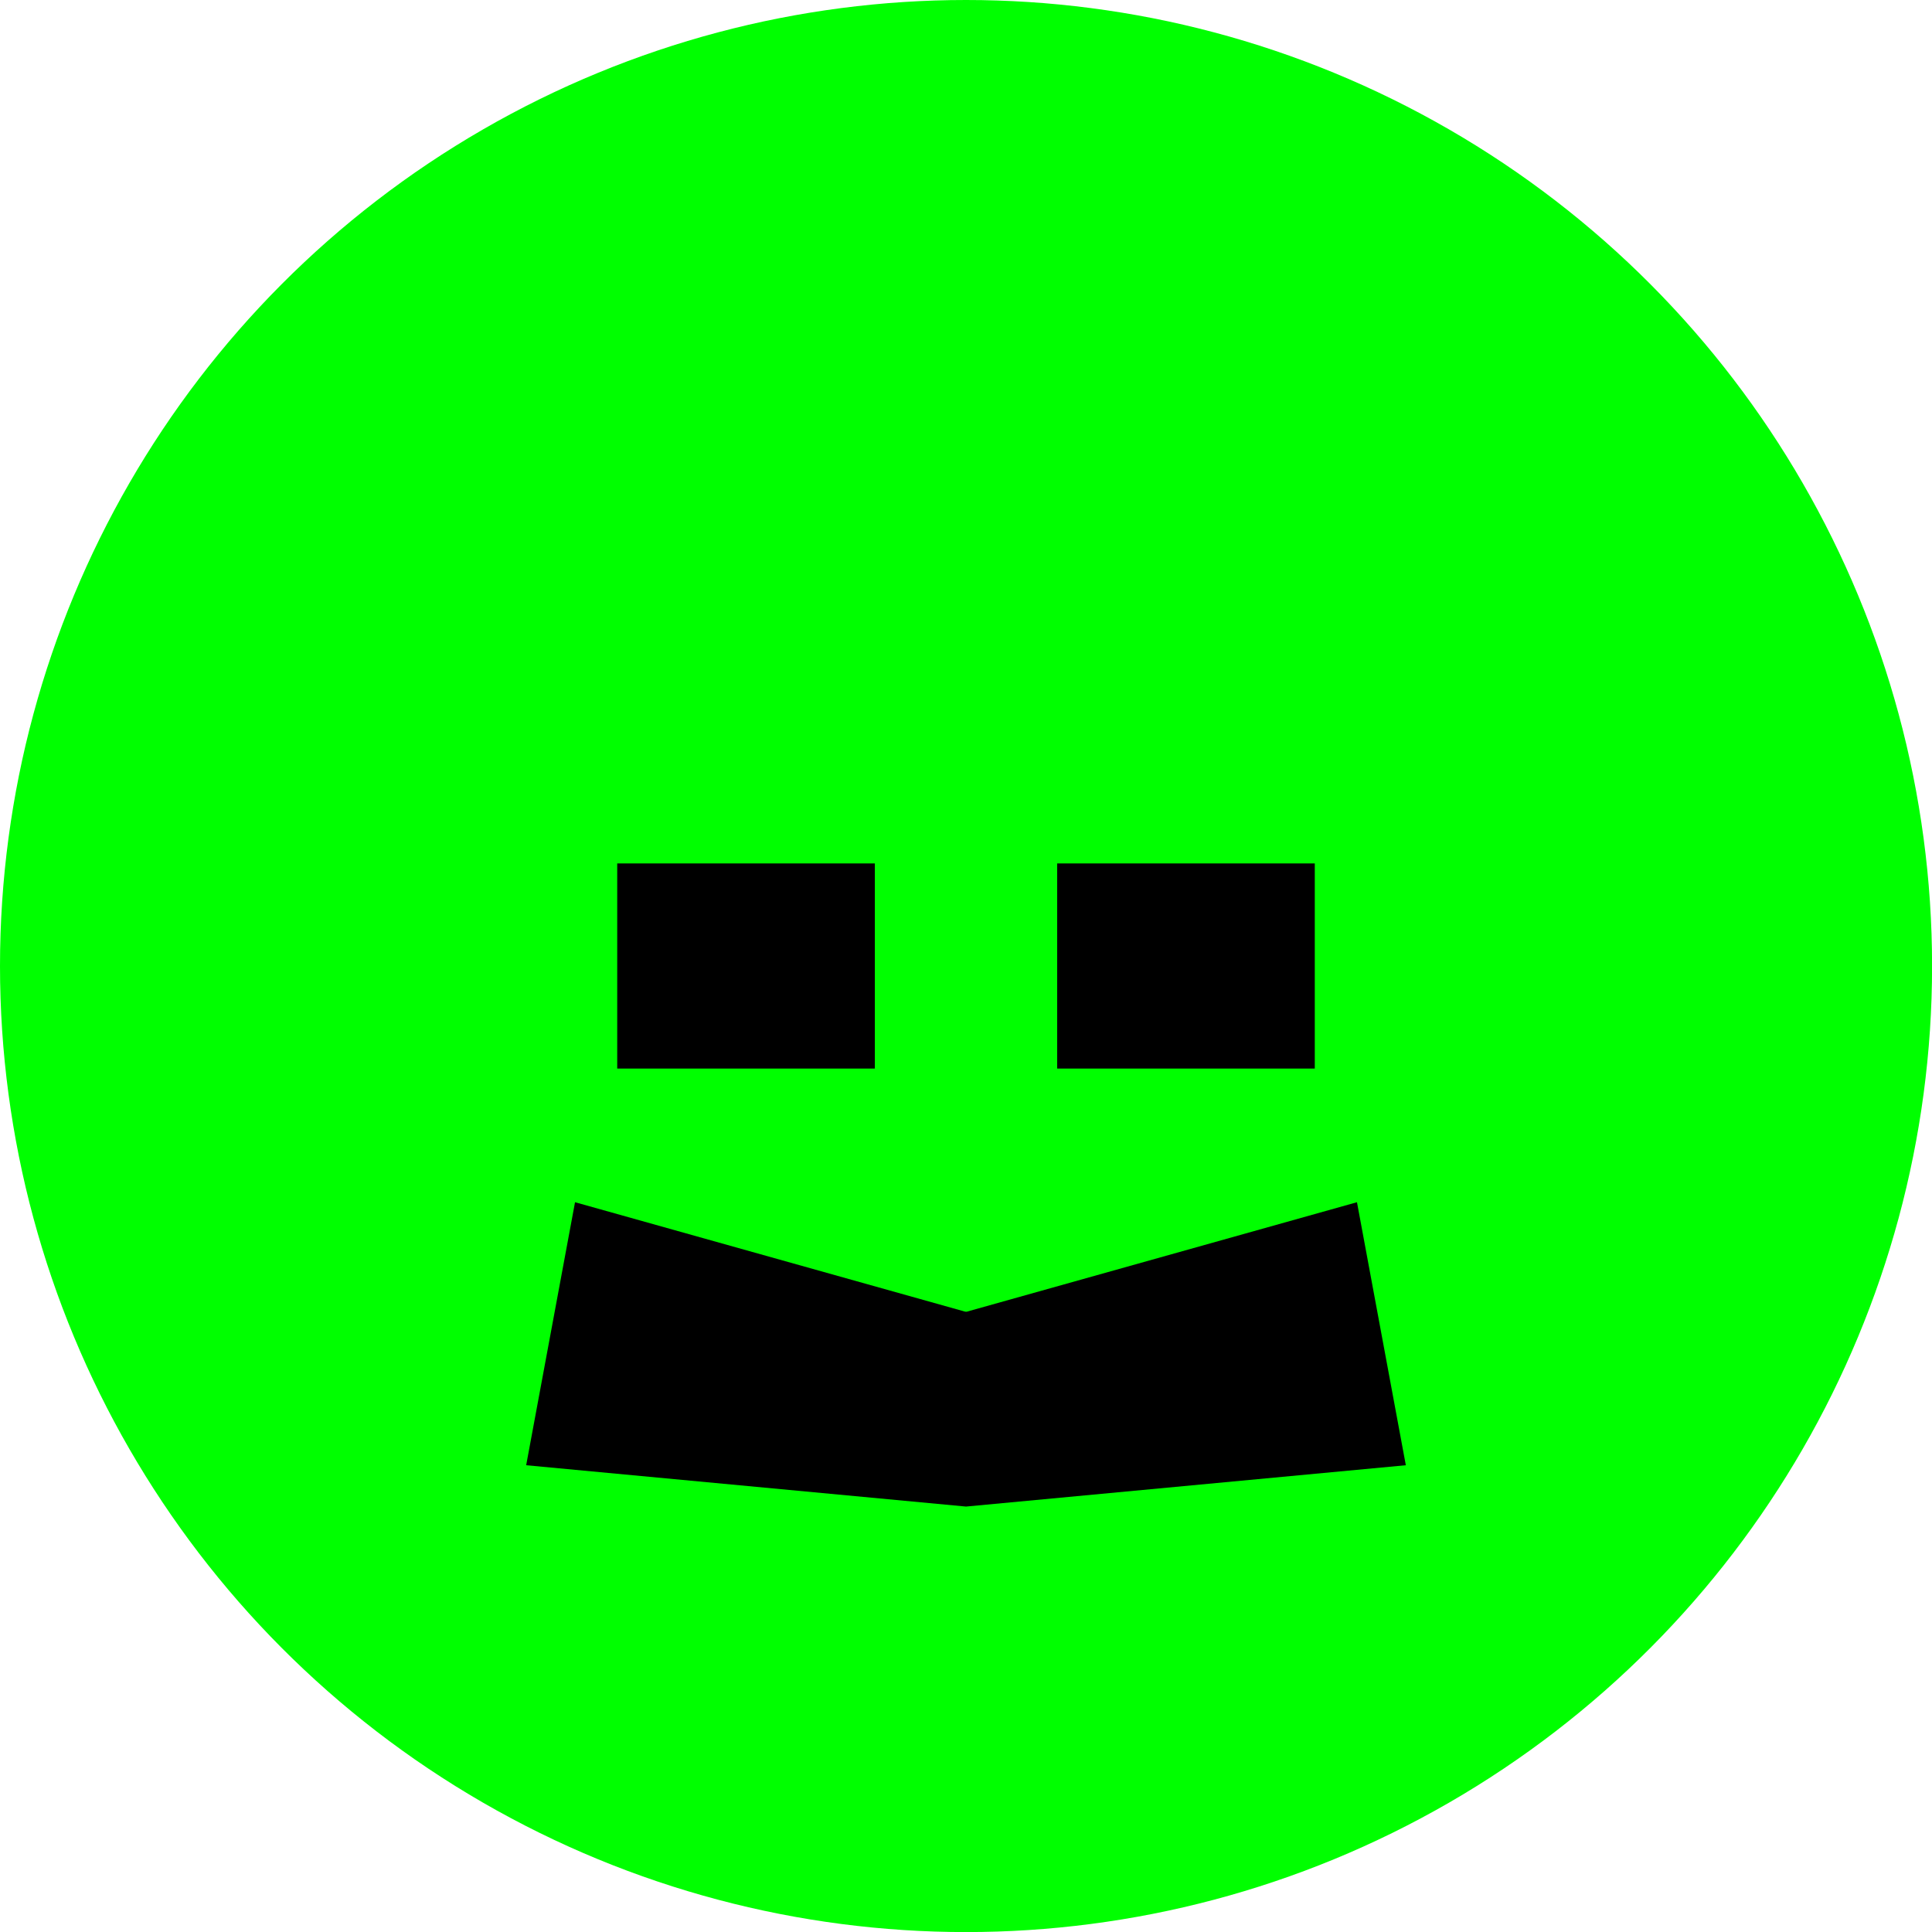 <?xml version="1.0" encoding="UTF-8"?><svg id="Layer_1" xmlns="http://www.w3.org/2000/svg" viewBox="0 0 269.29 269.29"><defs><style>.cls-1{fill:lime;}</style></defs><circle class="cls-1" cx="134.65" cy="134.65" r="134.65"/><rect x="147.35" y="120.35" width="35.91" height="28.59"/><rect x="86.03" y="120.35" width="35.91" height="28.59"/><g><polygon points="134.64 209.99 73.34 204.23 80.15 167.57 139.43 184.2 134.64 209.99"/><polygon points="134.65 209.99 195.95 204.23 189.14 167.57 129.86 184.2 134.65 209.99"/></g></svg>